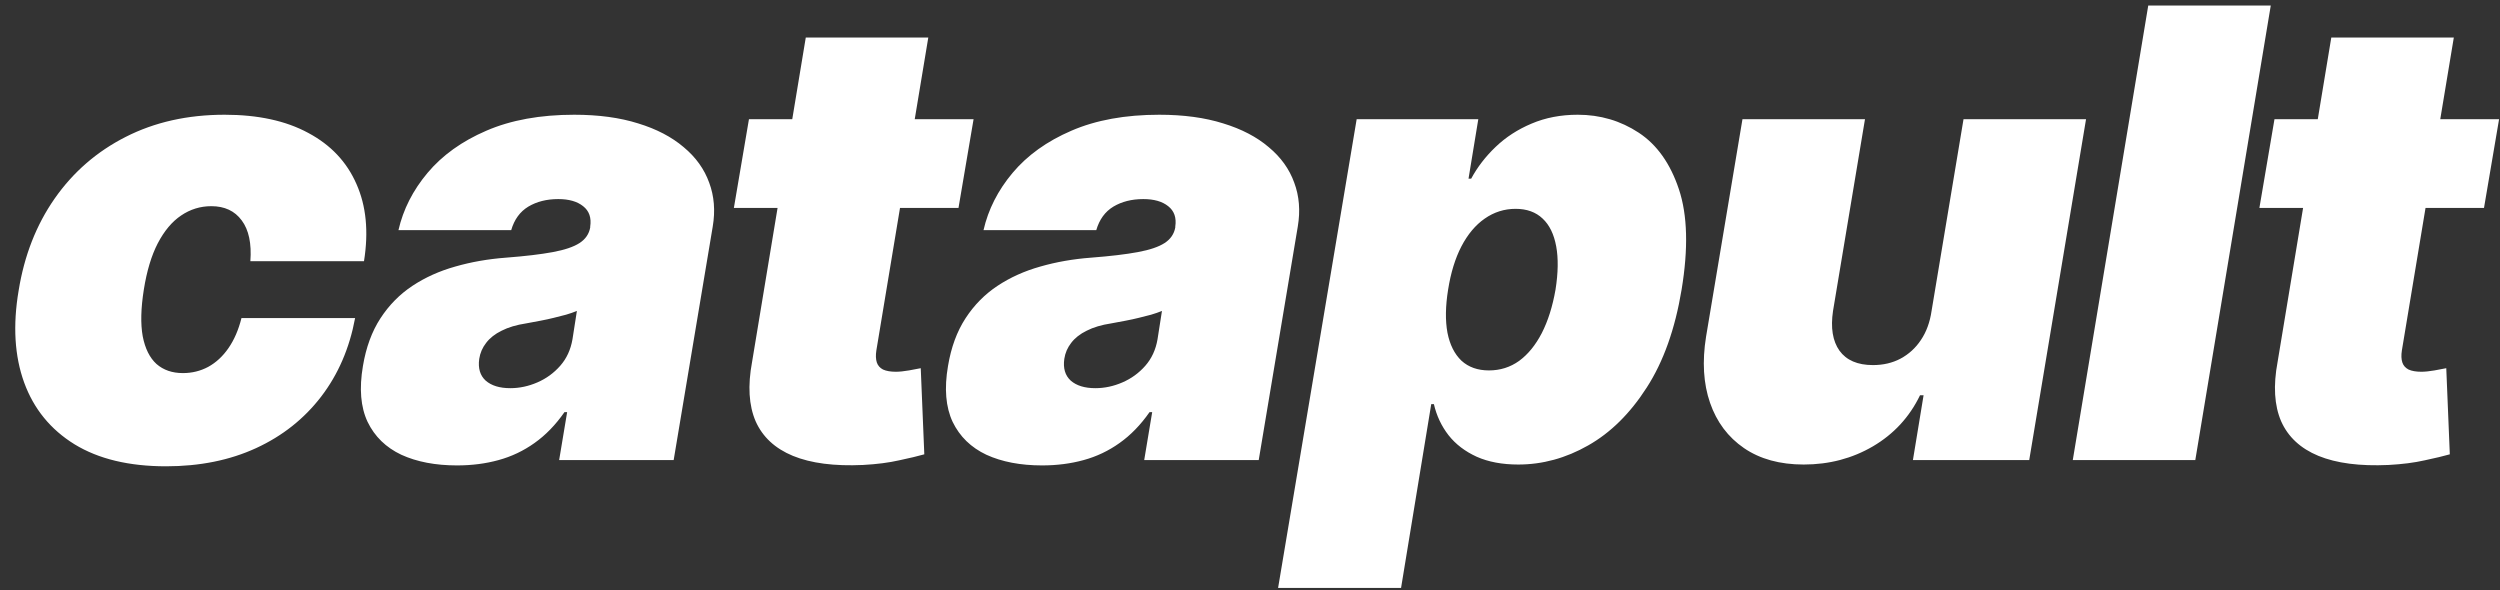 <?xml version="1.0" encoding="UTF-8"?>
<svg xmlns="http://www.w3.org/2000/svg" width="144" height="34" viewBox="0 0 144 34" fill="none">
  <rect x="0" y="0" width="144" height="34" fill="#333333" stroke="none"/>
  <path d="M9.562 26.859C7.432 26.859 5.676 26.437 4.295 25.593C2.915 24.741 1.947 23.556 1.393 22.039C0.839 20.514 0.733 18.745 1.074 16.734C1.398 14.723 2.088 12.958 3.145 11.441C4.21 9.916 5.574 8.731 7.236 7.887C8.906 7.035 10.807 6.609 12.938 6.609C14.864 6.609 16.47 6.958 17.757 7.657C19.053 8.348 19.977 9.328 20.531 10.598C21.094 11.859 21.239 13.342 20.966 15.046H14.421C14.497 14.024 14.331 13.24 13.922 12.694C13.521 12.149 12.938 11.876 12.171 11.876C11.54 11.876 10.96 12.055 10.432 12.413C9.912 12.762 9.464 13.295 9.089 14.011C8.723 14.718 8.455 15.609 8.284 16.683C8.114 17.757 8.092 18.651 8.22 19.367C8.357 20.075 8.621 20.608 9.013 20.965C9.413 21.315 9.92 21.49 10.534 21.49C11.062 21.49 11.548 21.37 11.992 21.132C12.443 20.884 12.831 20.526 13.155 20.058C13.487 19.581 13.739 19.001 13.909 18.319H20.454C20.131 20.058 19.479 21.566 18.499 22.845C17.518 24.123 16.27 25.112 14.753 25.811C13.236 26.509 11.506 26.859 9.562 26.859ZM26.326 26.808C25.082 26.808 24.012 26.603 23.117 26.194C22.231 25.776 21.583 25.146 21.174 24.302C20.773 23.45 20.684 22.376 20.905 21.081C21.084 20.007 21.421 19.09 21.915 18.332C22.41 17.573 23.023 16.951 23.756 16.465C24.489 15.98 25.312 15.609 26.224 15.353C27.144 15.089 28.116 14.919 29.138 14.842C30.246 14.757 31.145 14.65 31.836 14.522C32.526 14.394 33.042 14.22 33.383 13.998C33.724 13.777 33.928 13.478 33.996 13.103V13.052C34.073 12.541 33.937 12.149 33.587 11.876C33.246 11.603 32.769 11.467 32.155 11.467C31.491 11.467 30.915 11.612 30.43 11.902C29.952 12.191 29.624 12.643 29.445 13.257H22.951C23.224 12.063 23.782 10.964 24.626 9.958C25.478 8.944 26.607 8.134 28.013 7.529C29.428 6.916 31.116 6.609 33.076 6.609C34.474 6.609 35.701 6.775 36.758 7.108C37.815 7.431 38.688 7.887 39.379 8.475C40.077 9.055 40.567 9.737 40.849 10.521C41.138 11.296 41.207 12.14 41.053 13.052L38.803 26.501H32.207L32.667 23.74H32.513C32.002 24.473 31.427 25.065 30.788 25.517C30.157 25.968 29.466 26.296 28.716 26.501C27.975 26.706 27.178 26.808 26.326 26.808ZM29.394 22.359C29.922 22.359 30.442 22.248 30.954 22.026C31.465 21.805 31.904 21.485 32.27 21.068C32.637 20.65 32.871 20.143 32.974 19.546L33.229 17.91C33.042 17.987 32.833 18.059 32.603 18.127C32.381 18.187 32.147 18.247 31.9 18.306C31.661 18.366 31.405 18.421 31.133 18.473C30.869 18.524 30.596 18.575 30.314 18.626C29.752 18.711 29.279 18.852 28.895 19.048C28.512 19.235 28.214 19.47 28.001 19.751C27.788 20.024 27.655 20.331 27.604 20.671C27.528 21.208 27.651 21.626 27.975 21.924C28.307 22.214 28.78 22.359 29.394 22.359ZM56.078 6.865L55.209 11.978H42.271L43.14 6.865H56.078ZM46.413 2.16H53.47L50.478 20.186C50.436 20.458 50.444 20.689 50.504 20.876C50.564 21.055 50.683 21.191 50.862 21.285C51.05 21.37 51.297 21.413 51.603 21.413C51.808 21.413 52.059 21.387 52.358 21.336C52.656 21.276 52.882 21.234 53.035 21.208L53.24 26.169C52.882 26.271 52.4 26.386 51.795 26.514C51.199 26.65 50.504 26.74 49.711 26.782C48.058 26.859 46.711 26.684 45.672 26.258C44.64 25.832 43.925 25.167 43.524 24.264C43.132 23.352 43.064 22.214 43.319 20.85L46.413 2.16ZM60.025 26.808C58.781 26.808 57.711 26.603 56.816 26.194C55.93 25.776 55.282 25.146 54.873 24.302C54.473 23.45 54.383 22.376 54.605 21.081C54.784 20.007 55.12 19.09 55.615 18.332C56.109 17.573 56.723 16.951 57.456 16.465C58.189 15.98 59.011 15.609 59.923 15.353C60.843 15.089 61.815 14.919 62.838 14.842C63.946 14.757 64.845 14.65 65.535 14.522C66.226 14.394 66.741 14.22 67.082 13.998C67.423 13.777 67.627 13.478 67.696 13.103V13.052C67.772 12.541 67.636 12.149 67.287 11.876C66.946 11.603 66.469 11.467 65.855 11.467C65.19 11.467 64.615 11.612 64.129 11.902C63.652 12.191 63.324 12.643 63.145 13.257H56.65C56.923 12.063 57.481 10.964 58.325 9.958C59.177 8.944 60.306 8.134 61.713 7.529C63.127 6.916 64.815 6.609 66.775 6.609C68.173 6.609 69.4 6.775 70.457 7.108C71.514 7.431 72.388 7.887 73.078 8.475C73.777 9.055 74.267 9.737 74.548 10.521C74.838 11.296 74.906 12.14 74.752 13.052L72.502 26.501H65.906L66.366 23.74H66.213C65.701 24.473 65.126 25.065 64.487 25.517C63.856 25.968 63.166 26.296 62.416 26.501C61.674 26.706 60.877 26.808 60.025 26.808ZM63.093 22.359C63.622 22.359 64.142 22.248 64.653 22.026C65.165 21.805 65.603 21.485 65.97 21.068C66.336 20.65 66.571 20.143 66.673 19.546L66.929 17.91C66.741 17.987 66.532 18.059 66.302 18.127C66.081 18.187 65.846 18.247 65.599 18.306C65.361 18.366 65.105 18.421 64.832 18.473C64.568 18.524 64.295 18.575 64.014 18.626C63.451 18.711 62.978 18.852 62.595 19.048C62.211 19.235 61.913 19.47 61.7 19.751C61.487 20.024 61.355 20.331 61.304 20.671C61.227 21.208 61.351 21.626 61.674 21.924C62.007 22.214 62.48 22.359 63.093 22.359ZM73.618 33.865L78.144 6.865H85.15L84.587 10.291H84.74C85.098 9.626 85.567 9.017 86.147 8.463C86.735 7.9 87.425 7.453 88.218 7.12C89.019 6.779 89.905 6.609 90.877 6.609C92.172 6.609 93.344 6.954 94.392 7.644C95.441 8.335 96.212 9.421 96.706 10.904C97.201 12.387 97.252 14.313 96.86 16.683C96.485 18.95 95.816 20.829 94.853 22.321C93.898 23.812 92.773 24.924 91.478 25.657C90.191 26.39 88.848 26.757 87.451 26.757C86.53 26.757 85.733 26.608 85.06 26.309C84.387 26.002 83.846 25.589 83.436 25.069C83.027 24.541 82.746 23.944 82.593 23.279H82.439L80.701 33.865H73.618ZM83.411 16.683C83.257 17.637 83.245 18.464 83.373 19.163C83.509 19.853 83.777 20.39 84.178 20.774C84.587 21.149 85.115 21.336 85.763 21.336C86.411 21.336 86.99 21.153 87.502 20.787C88.013 20.412 88.448 19.879 88.806 19.189C89.164 18.49 89.428 17.654 89.598 16.683C89.752 15.711 89.764 14.88 89.637 14.19C89.509 13.491 89.249 12.958 88.857 12.592C88.465 12.217 87.945 12.029 87.297 12.029C86.65 12.029 86.057 12.217 85.52 12.592C84.992 12.958 84.544 13.491 84.178 14.19C83.82 14.88 83.564 15.711 83.411 16.683ZM111.258 17.91L113.099 6.865H120.156L116.883 26.501H110.184L110.798 22.768H110.593C109.988 24.021 109.085 25.001 107.883 25.708C106.69 26.407 105.36 26.757 103.894 26.757C102.522 26.757 101.376 26.441 100.455 25.811C99.535 25.18 98.883 24.311 98.499 23.203C98.116 22.095 98.039 20.825 98.269 19.393L100.366 6.865H107.423L105.582 17.91C105.437 18.882 105.561 19.644 105.953 20.198C106.353 20.752 106.997 21.029 107.883 21.029C108.471 21.029 109 20.906 109.468 20.659C109.946 20.403 110.338 20.045 110.644 19.585C110.96 19.116 111.164 18.558 111.258 17.91ZM130.796 0.319L126.449 26.501H119.392L123.739 0.319H130.796ZM143.947 6.865L143.078 11.978H130.141L131.01 6.865H143.947ZM134.283 2.16H141.34L138.348 20.186C138.305 20.458 138.314 20.689 138.374 20.876C138.433 21.055 138.553 21.191 138.732 21.285C138.919 21.37 139.166 21.413 139.473 21.413C139.678 21.413 139.929 21.387 140.227 21.336C140.526 21.276 140.751 21.234 140.905 21.208L141.109 26.169C140.751 26.271 140.27 26.386 139.665 26.514C139.068 26.65 138.374 26.74 137.581 26.782C135.928 26.859 134.581 26.684 133.541 26.258C132.51 25.832 131.794 25.167 131.393 24.264C131.001 23.352 130.933 22.214 131.189 20.85L134.283 2.16Z" fill="white"></path>
</svg>
